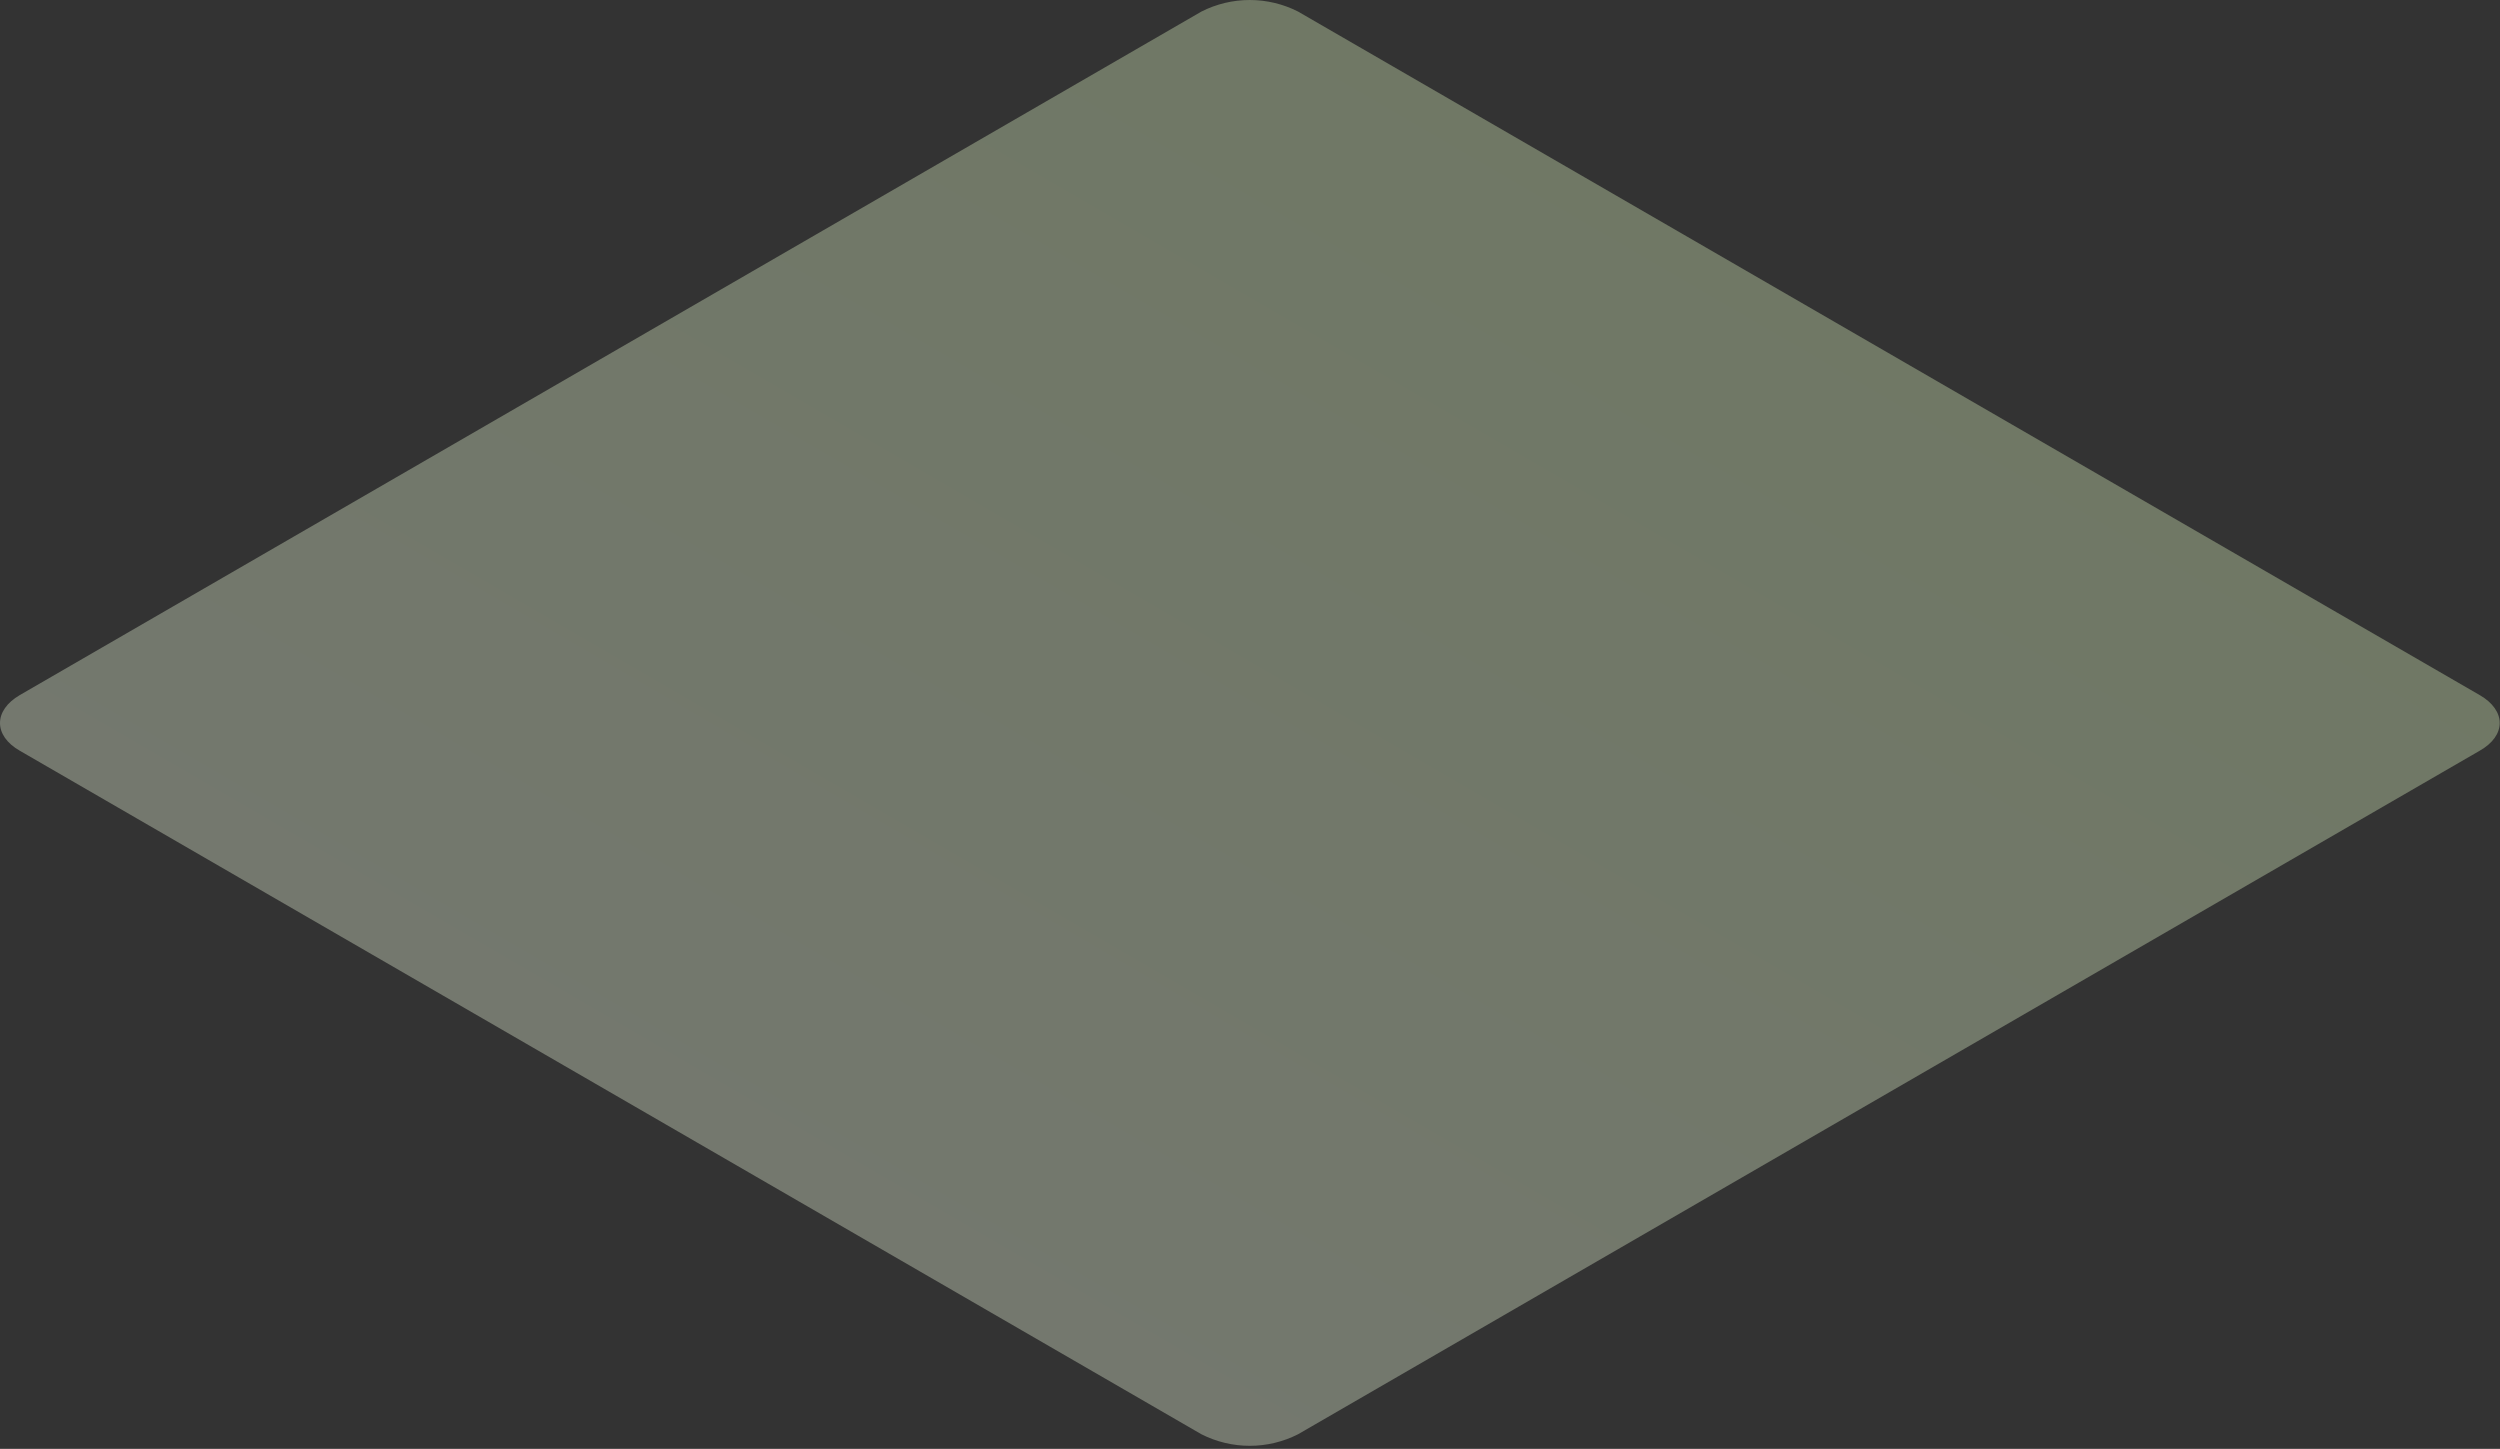 <?xml version="1.0" encoding="utf-8"?>
<svg xmlns="http://www.w3.org/2000/svg" fill="none" height="100%" overflow="visible" preserveAspectRatio="none" style="display: block;" viewBox="0 0 352 204" width="100%">
<rect x="0" y="0" width="352" height="204" fill="#333333" stroke="none"/>
<path d="M349.113 105.719L182.77 201.942C180.66 203.013 178.328 203.571 175.963 203.571C173.598 203.571 171.267 203.013 169.157 201.942L2.813 105.719C-0.938 103.59 -0.938 100.023 2.813 97.852L169.157 1.629C171.267 0.558 173.598 0 175.963 0C178.328 0 180.66 0.558 182.77 1.629L349.113 97.852C352.907 100.023 352.907 103.59 349.113 105.719Z" fill="url(#paint0_linear_0_13736)" id="Vector" opacity="0.34"/>
<defs>
<linearGradient gradientUnits="userSpaceOnUse" id="paint0_linear_0_13736" x1="85.985" x2="176.834" y1="148.497" y2="-7.843">
<stop stop-color="#F0FDDF"/>
<stop offset="1" stop-color="#E4FCC5"/>
</linearGradient>
</defs>
</svg>